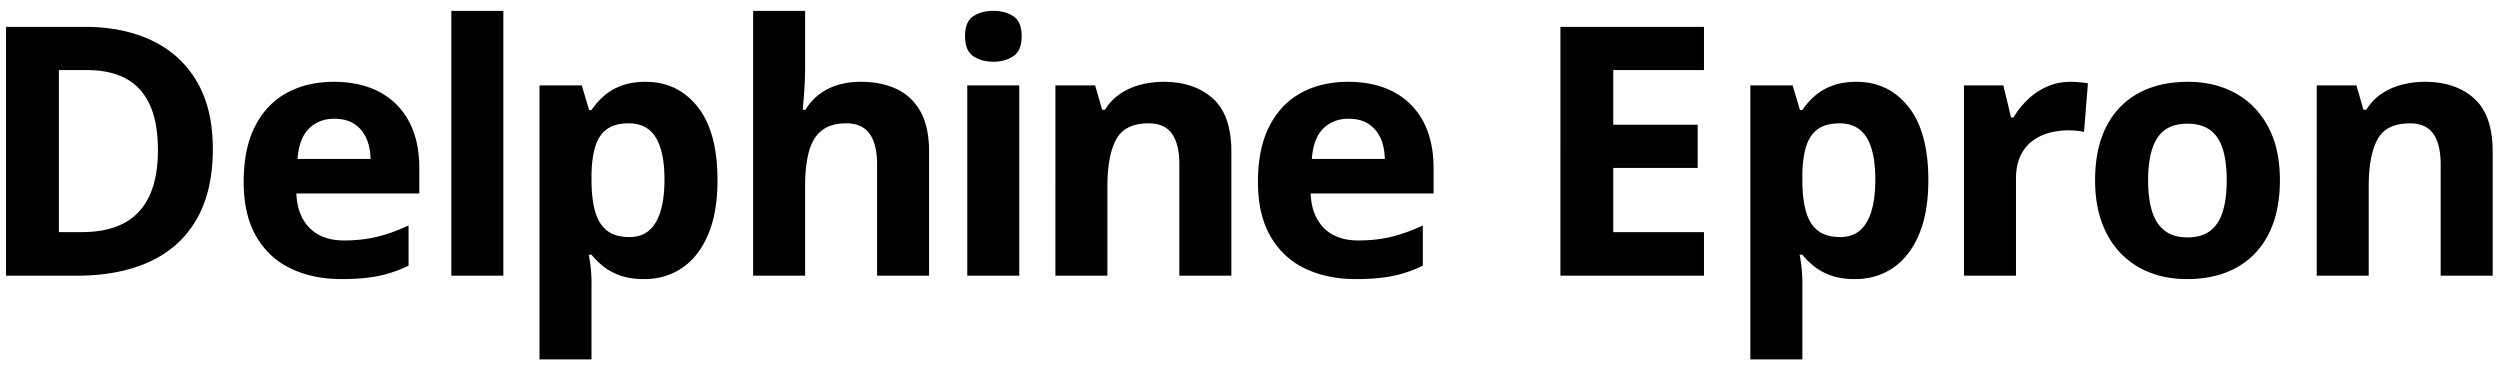 <svg xmlns="http://www.w3.org/2000/svg" xml:space="preserve" style="fill-rule:evenodd;clip-rule:evenodd;stroke-linejoin:round;stroke-miterlimit:2" viewBox="0 0 444 66"><path d="M13 3h222v77H13z" style="fill:none" transform="matrix(2 0 0 .857 -26 -2.571)"/><path d="M-464.462 311.656c0 20.741-.599 38.059-1.796 51.956-1.196 13.897-2.928 24.351-5.195 31.362-2.267 7.011-4.996 10.517-8.187 10.517h-7.865V221.349h8.719c2.913 0 5.44 3.421 7.58 10.265 2.14 6.843 3.799 16.961 4.977 30.354 1.178 13.393 1.767 29.956 1.767 49.688Zm-6.117 1.008c0-13.603-.301-24.792-.903-33.566-.601-8.775-1.488-15.262-2.659-19.46-1.171-4.198-2.618-6.298-4.341-6.298h-3.134v119.907h2.527c2.874 0 5.011-5.08 6.411-15.24 1.399-10.16 2.099-25.275 2.099-45.343ZM-450.975 262.031c1.963 0 3.653 2.498 5.072 7.494 1.418 4.996 2.514 12.239 3.286 21.727.773 9.489 1.159 21.076 1.159 34.763v18.641h-13.696c.063 10.832.554 19.334 1.472 25.505.918 6.172 2.194 9.258 3.828 9.258 1.355 0 2.596-.924 3.723-2.771 1.127-1.847 2.286-4.618 3.476-8.313v29.725c-1.051 3.443-2.15 5.962-3.296 7.557-1.146 1.595-2.536 2.393-4.169 2.393-2.128 0-4.012-2.603-5.652-7.809-1.64-5.206-2.925-13.141-3.856-23.805s-1.396-24.099-1.396-40.305c0-16.458.421-30.165 1.263-41.123.842-10.958 2.017-19.187 3.524-24.687 1.507-5.5 3.261-8.25 5.262-8.25Zm.038 27.332c-1.127 0-2.061 2.393-2.802 7.179-.741 4.786-1.168 12.301-1.282 22.546h8.13c-.013-5.71-.168-10.79-.466-15.241-.297-4.45-.74-7.977-1.329-10.58-.589-2.603-1.339-3.904-2.251-3.904ZM-437.887 209.509h5.794v195.982h-5.794zM-416.25 262.031c2.393 0 4.328 6.172 5.803 18.515 1.475 12.344 2.213 30.439 2.213 54.286 0 15.954-.348 29.368-1.045 40.241-.696 10.874-1.659 19.082-2.887 24.624-1.229 5.542-2.641 8.313-4.236 8.313-1.026 0-1.906-.861-2.641-2.582-.734-1.721-1.361-3.946-1.88-6.675-.52-2.729-.969-5.647-1.349-8.754h-.304c.101 3.359.177 6.801.228 10.328.05 3.527.076 6.969.076 10.328v56.805h-5.794V264.676h4.711l.817 18.263h.266c.38-3.778.842-7.263 1.387-10.454.544-3.191 1.199-5.731 1.966-7.62.766-1.889 1.655-2.834 2.669-2.834Zm-1.862 30.733c-1.013 0-1.817 1.385-2.413 4.156-.595 2.771-1.028 6.927-1.301 12.469-.272 5.542-.421 12.554-.446 21.034v4.157c0 9.068.13 16.751.389 23.049.26 6.298.697 11.084 1.311 14.359.614 3.274 1.46 4.912 2.536 4.912.886 0 1.615-1.638 2.184-4.912.57-3.275.998-8.082 1.283-14.422.285-6.34.427-14.086.427-23.238 0-13.771-.323-24.141-.969-31.11-.646-6.97-1.646-10.454-3.001-10.454ZM-398.47 209.509v39.927c0 6.969-.035 13.603-.105 19.9a4194.48 4194.48 0 0 1-.161 13.351h.304c.456-4.87.997-8.816 1.624-11.839.627-3.023 1.32-5.248 2.08-6.676.76-1.427 1.577-2.141 2.451-2.141 1.532 0 2.868 1.784 4.008 5.353 1.14 3.569 2.026 9.153 2.659 16.752.633 7.599.95 17.444.95 29.536v91.819h-5.794v-82.247c0-10.076-.278-17.675-.836-22.797-.557-5.122-1.418-7.683-2.583-7.683-1.165 0-2.083 1.784-2.754 5.353-.672 3.568-1.147 8.816-1.425 15.744-.279 6.927-.418 15.387-.418 25.379v66.251h-5.794V209.509h5.794ZM-374.611 264.676v140.815h-5.794V264.676h5.794Zm-2.887-55.167c.861 0 1.602 1.322 2.222 3.967.621 2.645.931 7.579.931 14.8 0 7.137-.31 12.07-.931 14.799-.62 2.729-1.361 4.094-2.222 4.094-.874 0-1.618-1.365-2.232-4.094-.615-2.729-.922-7.662-.922-14.799 0-7.221.307-12.155.922-14.8.614-2.645 1.358-3.967 2.232-3.967ZM-358.521 262.031c2.267 0 4.09 4.094 5.471 12.281 1.38 8.186 2.07 21.306 2.07 39.36v91.819h-5.794v-82.247c0-10.076-.275-17.675-.826-22.797-.551-5.122-1.415-7.683-2.593-7.683-1.773 0-2.982 3.988-3.628 11.965-.646 7.977-.969 19.481-.969 34.511v66.251h-5.794V264.676h4.426l.779 18.011h.323c.456-4.87 1.023-8.816 1.7-11.839.678-3.023 1.431-5.248 2.261-6.676.829-1.427 1.687-2.141 2.574-2.141ZM-337.968 262.031c1.963 0 3.654 2.498 5.072 7.494 1.419 4.996 2.514 12.239 3.287 21.727.772 9.489 1.158 21.076 1.158 34.763v18.641h-13.696c.064 10.832.554 19.334 1.472 25.505.919 6.172 2.195 9.258 3.828 9.258 1.355 0 2.596-.924 3.723-2.771 1.128-1.847 2.286-4.618 3.477-8.313v29.725c-1.051 3.443-2.15 5.962-3.296 7.557-1.146 1.595-2.536 2.393-4.17 2.393-2.127 0-4.011-2.603-5.651-7.809-1.64-5.206-2.925-13.141-3.856-23.805s-1.396-24.099-1.396-40.305c0-16.458.421-30.165 1.263-41.123.842-10.958 2.016-19.187 3.524-24.687 1.507-5.5 3.261-8.25 5.261-8.25Zm.038 27.332c-1.127 0-2.061 2.393-2.802 7.179-.74 4.786-1.168 12.301-1.282 22.546h8.131c-.013-5.71-.168-10.79-.466-15.241-.297-4.45-.741-7.977-1.33-10.58-.588-2.603-1.339-3.904-2.251-3.904ZM-298.323 405.491h-15.994V221.349h15.994v31.991h-10.106v40.431h9.403v31.992h-9.403v47.484h10.106v32.244ZM-281.34 262.031c2.393 0 4.328 6.172 5.803 18.515 1.475 12.344 2.213 30.439 2.213 54.286 0 15.954-.348 29.368-1.045 40.241-.696 10.874-1.659 19.082-2.887 24.624-1.229 5.542-2.641 8.313-4.236 8.313-1.026 0-1.906-.861-2.641-2.582-.734-1.721-1.361-3.946-1.88-6.675-.52-2.729-.969-5.647-1.349-8.754h-.304c.101 3.359.177 6.801.228 10.328.051 3.527.076 6.969.076 10.328v56.805h-5.794V264.676h4.711l.817 18.263h.266c.38-3.778.842-7.263 1.387-10.454.544-3.191 1.2-5.731 1.966-7.62.766-1.889 1.656-2.834 2.669-2.834Zm-1.862 30.733c-1.013 0-1.817 1.385-2.412 4.156-.596 2.771-1.029 6.927-1.302 12.469-.272 5.542-.421 12.554-.446 21.034v4.157c0 9.068.13 16.751.389 23.049.26 6.298.697 11.084 1.311 14.359.614 3.274 1.46 4.912 2.536 4.912.887 0 1.615-1.638 2.185-4.912.57-3.275.997-8.082 1.282-14.422.285-6.34.427-14.086.427-23.238 0-13.771-.323-24.141-.968-31.11-.646-6.97-1.647-10.454-3.002-10.454ZM-257.5 262.031c.291 0 .63.105 1.016.315.386.21.7.483.94.819l-.436 36.022c-.19-.42-.46-.735-.808-.945-.348-.209-.649-.314-.902-.314-.747 0-1.472.629-2.175 1.889-.703 1.259-1.333 3.296-1.89 6.109-.558 2.813-.998 6.507-1.321 11.083-.322 4.577-.484 10.182-.484 16.815v71.667h-5.794V264.676h4.388l.855 23.679h.285c.418-4.786.94-9.173 1.567-13.162.627-3.988 1.343-7.179 2.147-9.572.804-2.393 1.675-3.59 2.612-3.59ZM-234.154 334.832c0 11.755-.237 22.167-.712 31.236-.475 9.068-1.165 16.731-2.071 22.986-.905 6.256-1.995 10.979-3.267 14.17-1.273 3.191-2.707 4.786-4.303 4.786-1.494 0-2.865-1.595-4.113-4.786-1.247-3.191-2.33-7.914-3.248-14.17-.918-6.255-1.627-13.918-2.127-22.986-.501-9.069-.751-19.481-.751-31.236 0-15.618.418-28.843 1.254-39.675.836-10.832 2.026-19.061 3.571-24.687 1.545-5.626 3.388-8.439 5.528-8.439 1.988 0 3.752 2.813 5.291 8.439 1.538 5.626 2.748 13.855 3.628 24.687.88 10.832 1.32 24.057 1.32 39.675Zm-14.684 0c0 9.236.152 17.003.456 23.301.304 6.298.779 11.042 1.425 14.233.646 3.19 1.488 4.786 2.526 4.786 1.026 0 1.859-1.596 2.498-4.786.64-3.191 1.108-7.935 1.406-14.233.297-6.298.446-14.065.446-23.301 0-9.321-.149-17.067-.446-23.239-.298-6.171-.77-10.81-1.415-13.917-.646-3.107-1.488-4.661-2.527-4.661-1.532 0-2.643 3.485-3.334 10.455-.69 6.969-1.035 17.423-1.035 31.362ZM-217.988 262.031c2.267 0 4.09 4.094 5.471 12.281 1.38 8.186 2.07 21.306 2.07 39.36v91.819h-5.794v-82.247c0-10.076-.275-17.675-.826-22.797-.551-5.122-1.415-7.683-2.593-7.683-1.773 0-2.982 3.988-3.628 11.965-.646 7.977-.969 19.481-.969 34.511v66.251h-5.794V264.676h4.426l.779 18.011h.323c.456-4.87 1.023-8.816 1.7-11.839.678-3.023 1.431-5.248 2.261-6.676.829-1.427 1.687-2.141 2.574-2.141Z" style="fill-rule:nonzero" transform="matrix(1.594 0 0 .24 778.152 -48.356)"/></svg>